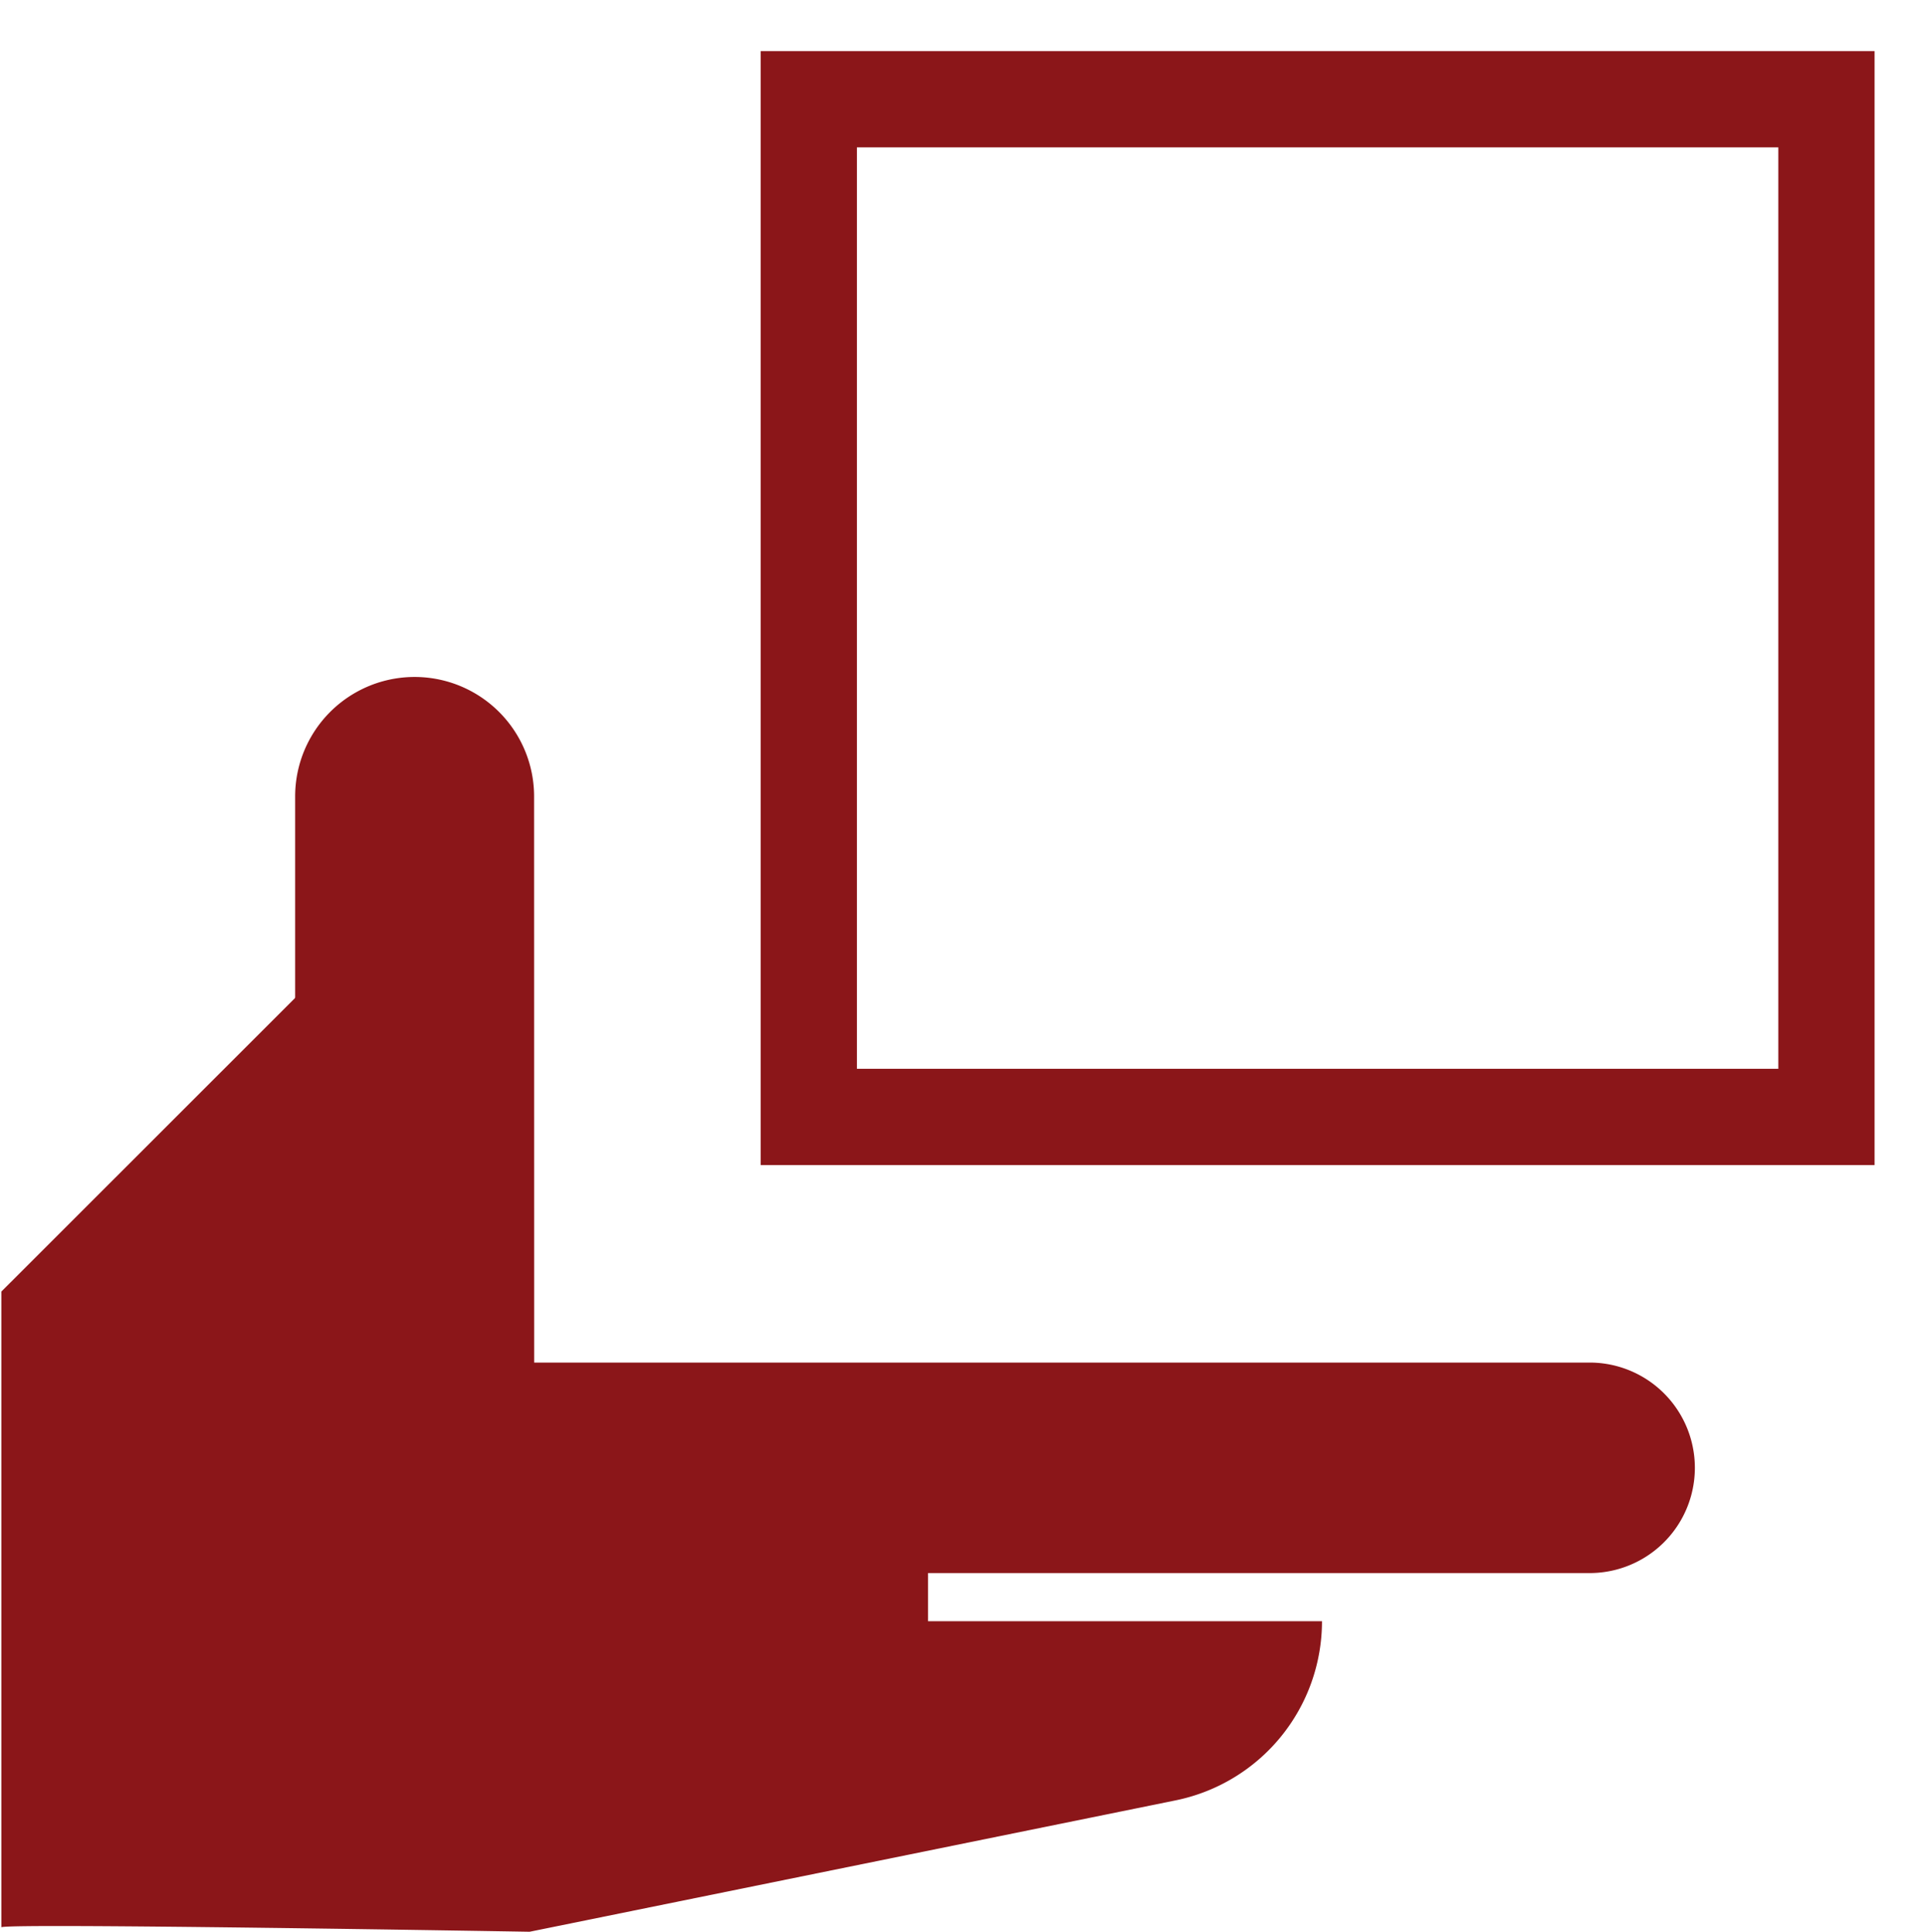<svg xmlns="http://www.w3.org/2000/svg" xmlns:xlink="http://www.w3.org/1999/xlink" width="40" height="40.14" viewBox="0 0 40 40.14">
  <defs>
    <clipPath id="clip-path">
      <rect id="Rectangle_349" data-name="Rectangle 349" width="40" height="40.139" fill="none"/>
    </clipPath>
    <clipPath id="clip-path-2">
      <rect id="Rectangle_348" data-name="Rectangle 348" width="40" height="40.139" transform="translate(0 0)" fill="none"/>
    </clipPath>
    <clipPath id="clip-path-3">
      <rect id="Rectangle_346" data-name="Rectangle 346" width="40" height="40" transform="translate(0 0)" fill="none"/>
    </clipPath>
  </defs>
  <g id="Groupe_431" data-name="Groupe 431" transform="translate(6)">
    <g id="Groupe_430" data-name="Groupe 430" transform="translate(-6)" clip-path="url(#clip-path)">
      <g id="Groupe_429" data-name="Groupe 429">
        <g id="Groupe_428" data-name="Groupe 428" clip-path="url(#clip-path-2)">
          <g id="Groupe_427" data-name="Groupe 427" opacity="0">
            <g id="Groupe_426" data-name="Groupe 426">
              <g id="Groupe_425" data-name="Groupe 425" clip-path="url(#clip-path-3)">
                <rect id="Rectangle_345" data-name="Rectangle 345" width="40" height="40" transform="translate(0 0)" fill="#8b1619"/>
              </g>
            </g>
          </g>
          <rect id="Rectangle_347" data-name="Rectangle 347" width="21.146" height="21.146" transform="translate(16.806 2.062)" fill="none" stroke="#8b1619" stroke-width="2"/>
          <path id="Tracé_273" data-name="Tracé 273" d="M11.1,31.776H6.133V16.549a2.482,2.482,0,1,1,4.965,0Z" fill="#8b1619" fill-rule="evenodd"/>
          <path id="Tracé_274" data-name="Tracé 274" d="M19.284,33.686v-1H33.031a2.187,2.187,0,0,0,0-4.374h-22.2L6.168,20.7.028,26.837V40.046c.093-.093,10.977.093,10.977.093l13.423-2.73a3.8,3.8,0,0,0,3.042-3.723Z" fill="#8b1619" fill-rule="evenodd"/>
        </g>
      </g>
    </g>
  </g>
</svg>
